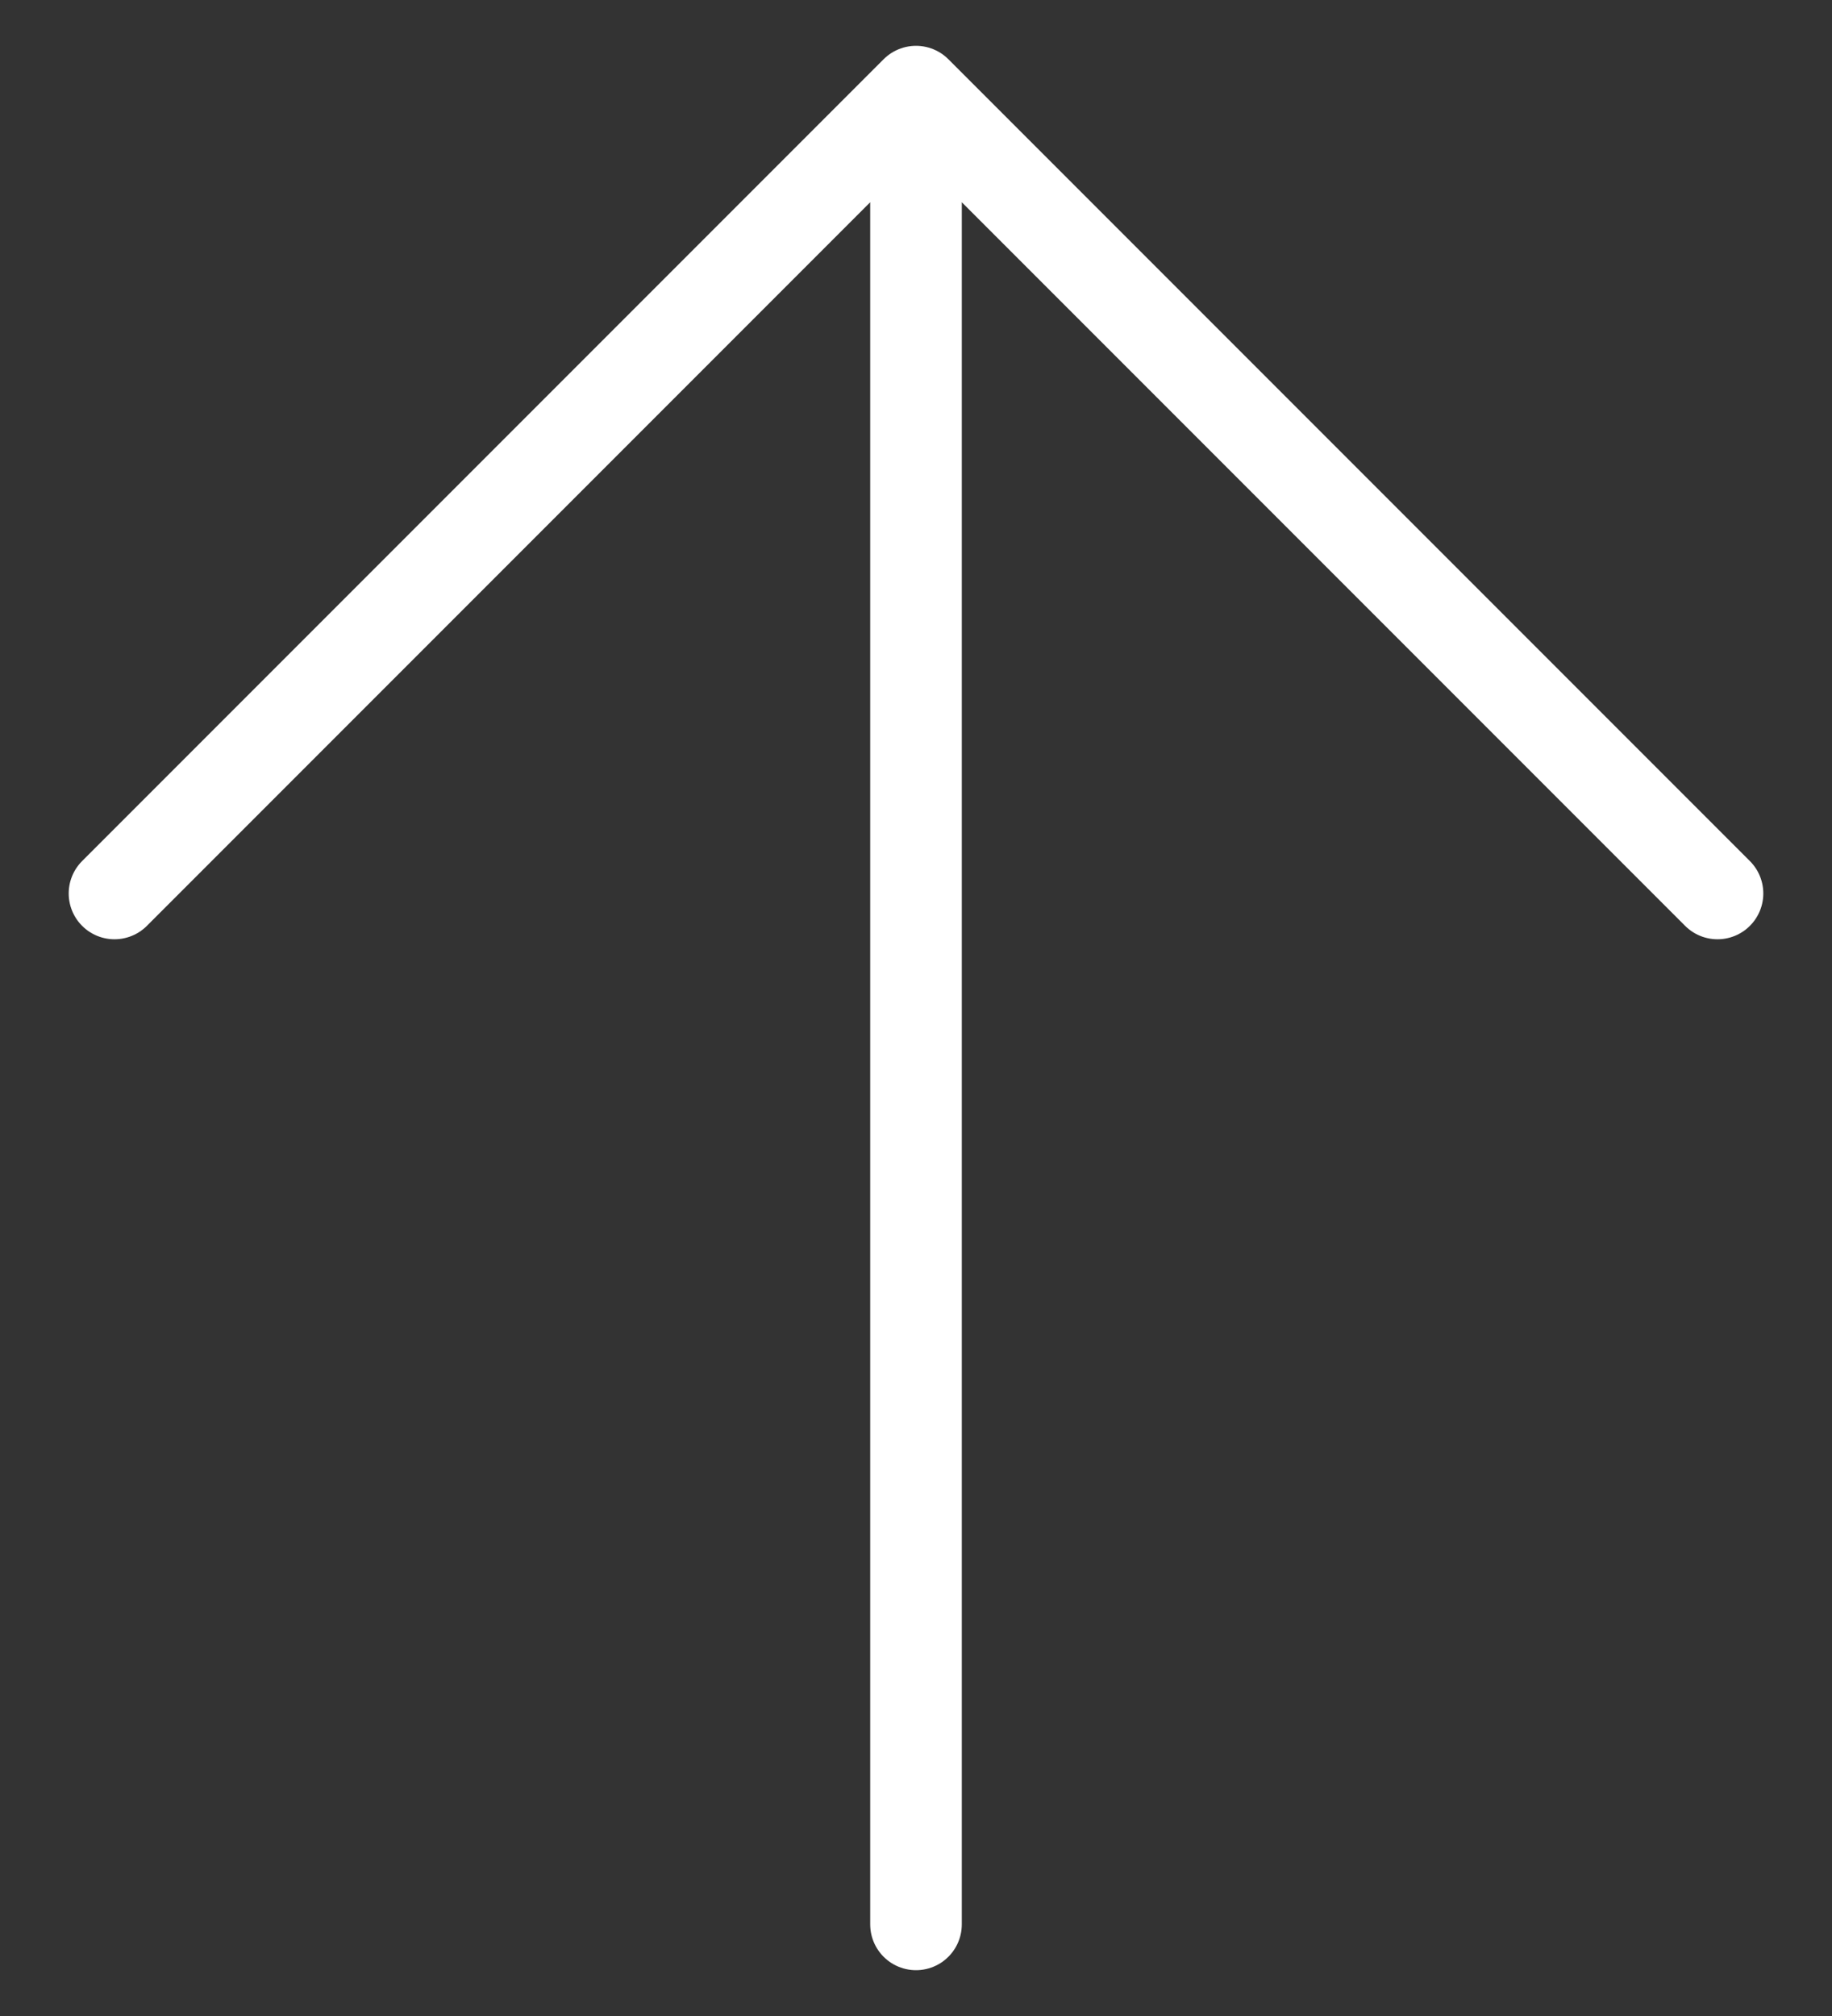 <svg width="20" height="22" viewBox="0 0 20 22" fill="none" xmlns="http://www.w3.org/2000/svg">
<rect x="0" y="0" width="20" height="22" fill="#333333" stroke="none"/>
<path d="M10 21L10 1M10 1L1.25 9.75M10 1L18.75 9.75" stroke="white" stroke-linecap="round" stroke-linejoin="round"/>
</svg>

